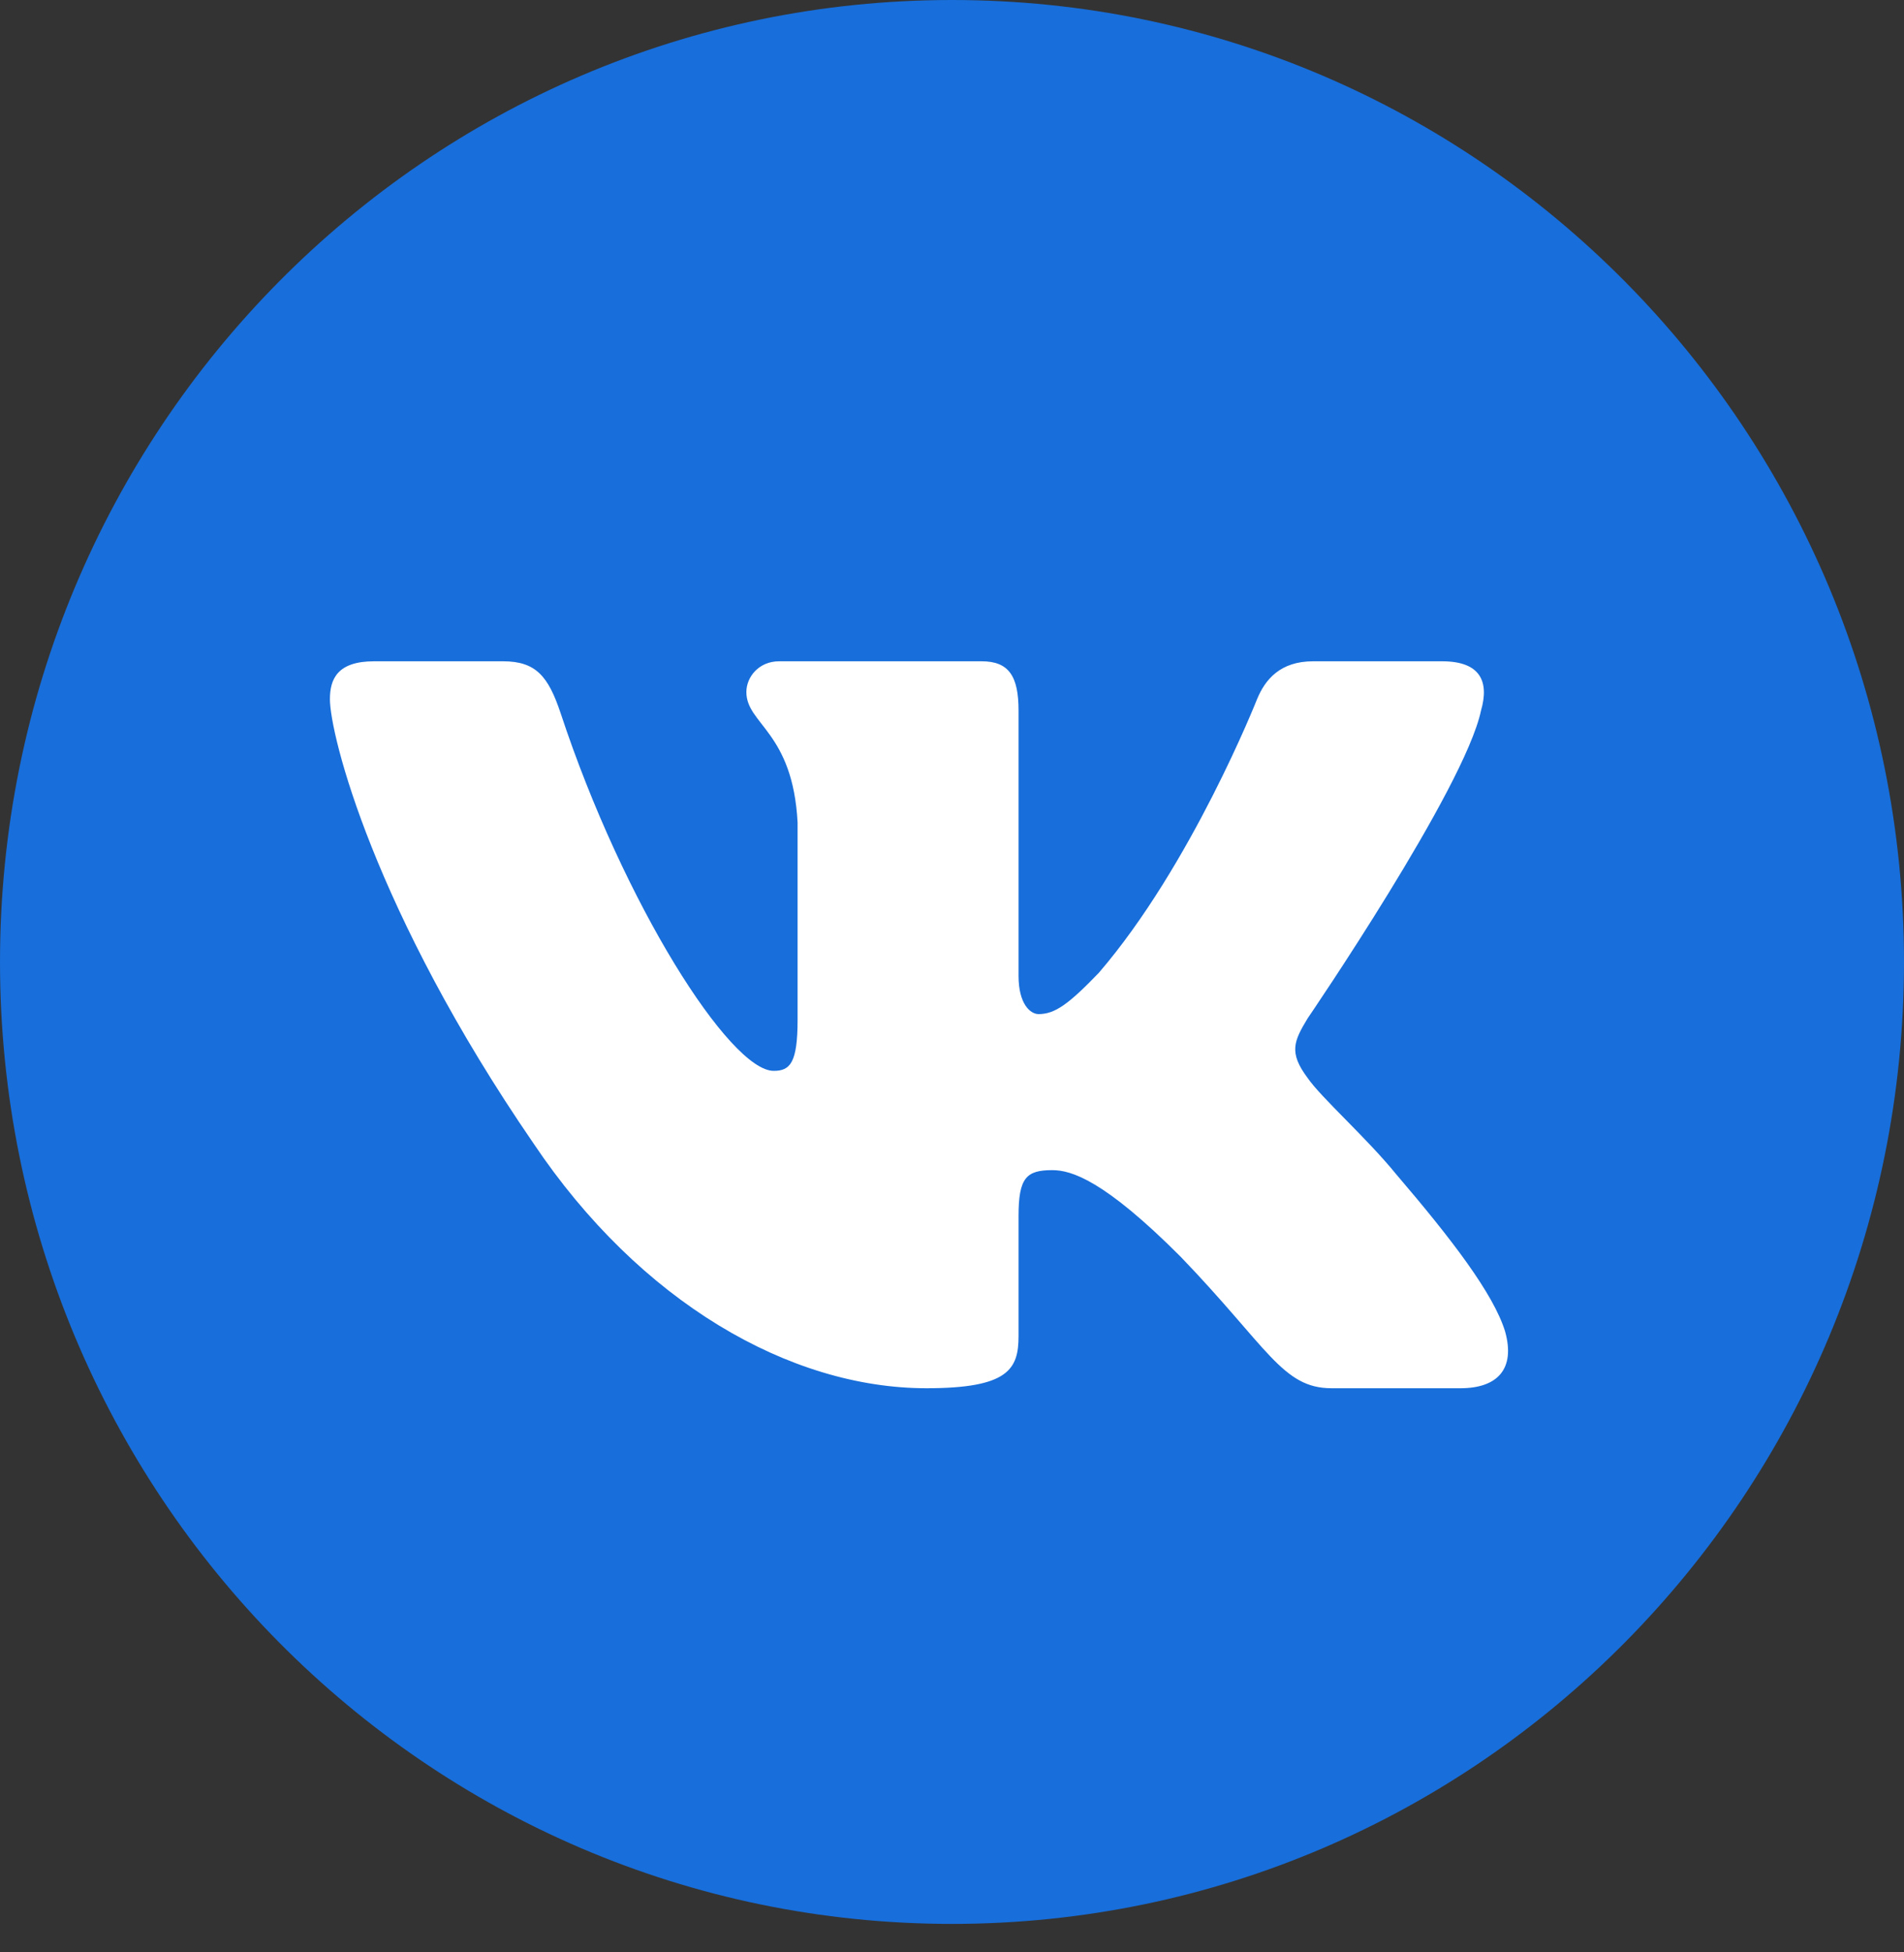 <?xml version="1.0" encoding="UTF-8"?> <svg xmlns="http://www.w3.org/2000/svg" width="40" height="41" viewBox="0 0 40 41" fill="none"><rect x="0" y="0" width="40" height="41" fill="#333333" stroke="none"/><g clip-path="url(#clip0_166_2751)"><path d="M20 40.402C31.046 40.402 40 31.358 40 20.201C40 9.044 31.046 0 20 0C8.954 0 0 9.044 0 20.201C0 31.358 8.954 40.402 20 40.402Z" fill="#186EDA"></path><path fill-rule="evenodd" clip-rule="evenodd" d="M10.567 13.887H7.859C7.085 13.887 6.931 14.265 6.931 14.682C6.931 15.427 7.849 19.121 11.205 24.007C13.443 27.344 16.595 29.153 19.464 29.153C21.185 29.153 21.398 28.751 21.398 28.059V25.537C21.398 24.734 21.561 24.573 22.106 24.573C22.508 24.573 23.196 24.782 24.803 26.391C26.639 28.297 26.941 29.153 27.974 29.153H30.682C31.456 29.153 31.842 28.751 31.619 27.958C31.375 27.168 30.498 26.022 29.335 24.663C28.704 23.888 27.758 23.054 27.471 22.637C27.069 22.101 27.184 21.862 27.471 21.386C27.471 21.386 30.77 16.559 31.114 14.921C31.286 14.325 31.114 13.887 30.295 13.887H27.587C26.899 13.887 26.581 14.265 26.409 14.682C26.409 14.682 25.032 18.168 23.082 20.432C22.45 21.087 22.163 21.296 21.819 21.296C21.647 21.296 21.398 21.087 21.398 20.492V14.921C21.398 14.205 21.198 13.887 20.624 13.887H16.369C15.939 13.887 15.68 14.219 15.68 14.533C15.68 15.211 16.656 15.367 16.756 17.274V21.415C16.756 22.323 16.598 22.488 16.254 22.488C15.336 22.488 13.103 18.986 11.779 14.98C11.519 14.201 11.259 13.887 10.567 13.887Z" fill="white"></path></g><defs><clipPath id="clip0_166_2751"><rect width="40" height="41" fill="white"></rect></clipPath></defs></svg> 